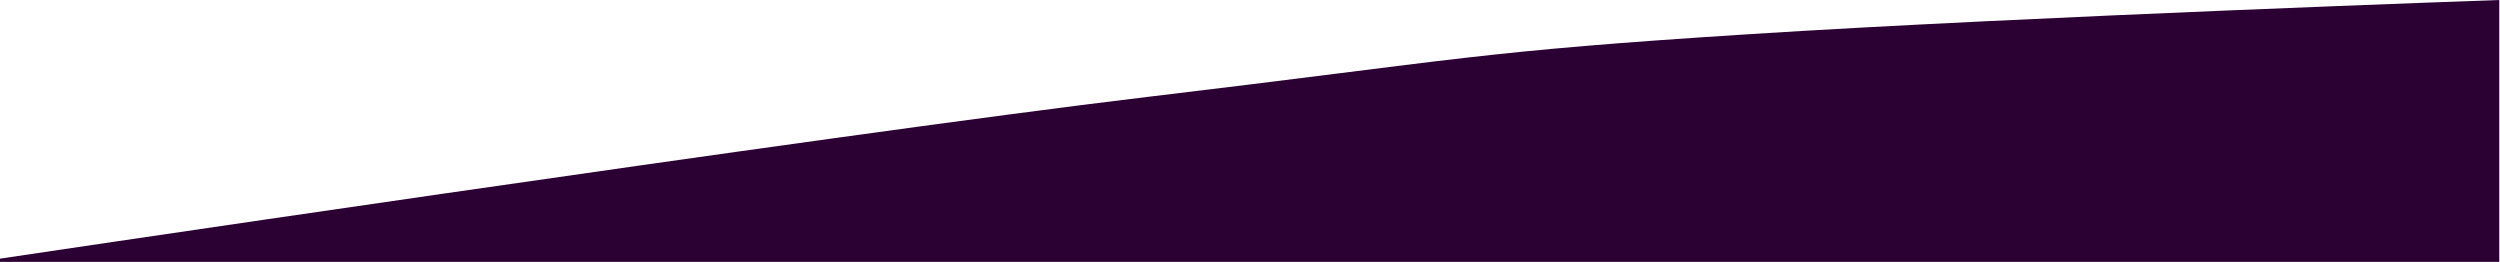 <svg width="1728" height="181" viewBox="0 0 1728 181" fill="none" xmlns="http://www.w3.org/2000/svg">
<path d="M793 67C573.371 93.19 -15 181 -15 181H793H1727.5V0C1727.5 0 1402.49 11.324 1211 23.5C1019.51 35.676 1012.63 40.81 793 67Z" fill="#2B0032"/>
</svg>
